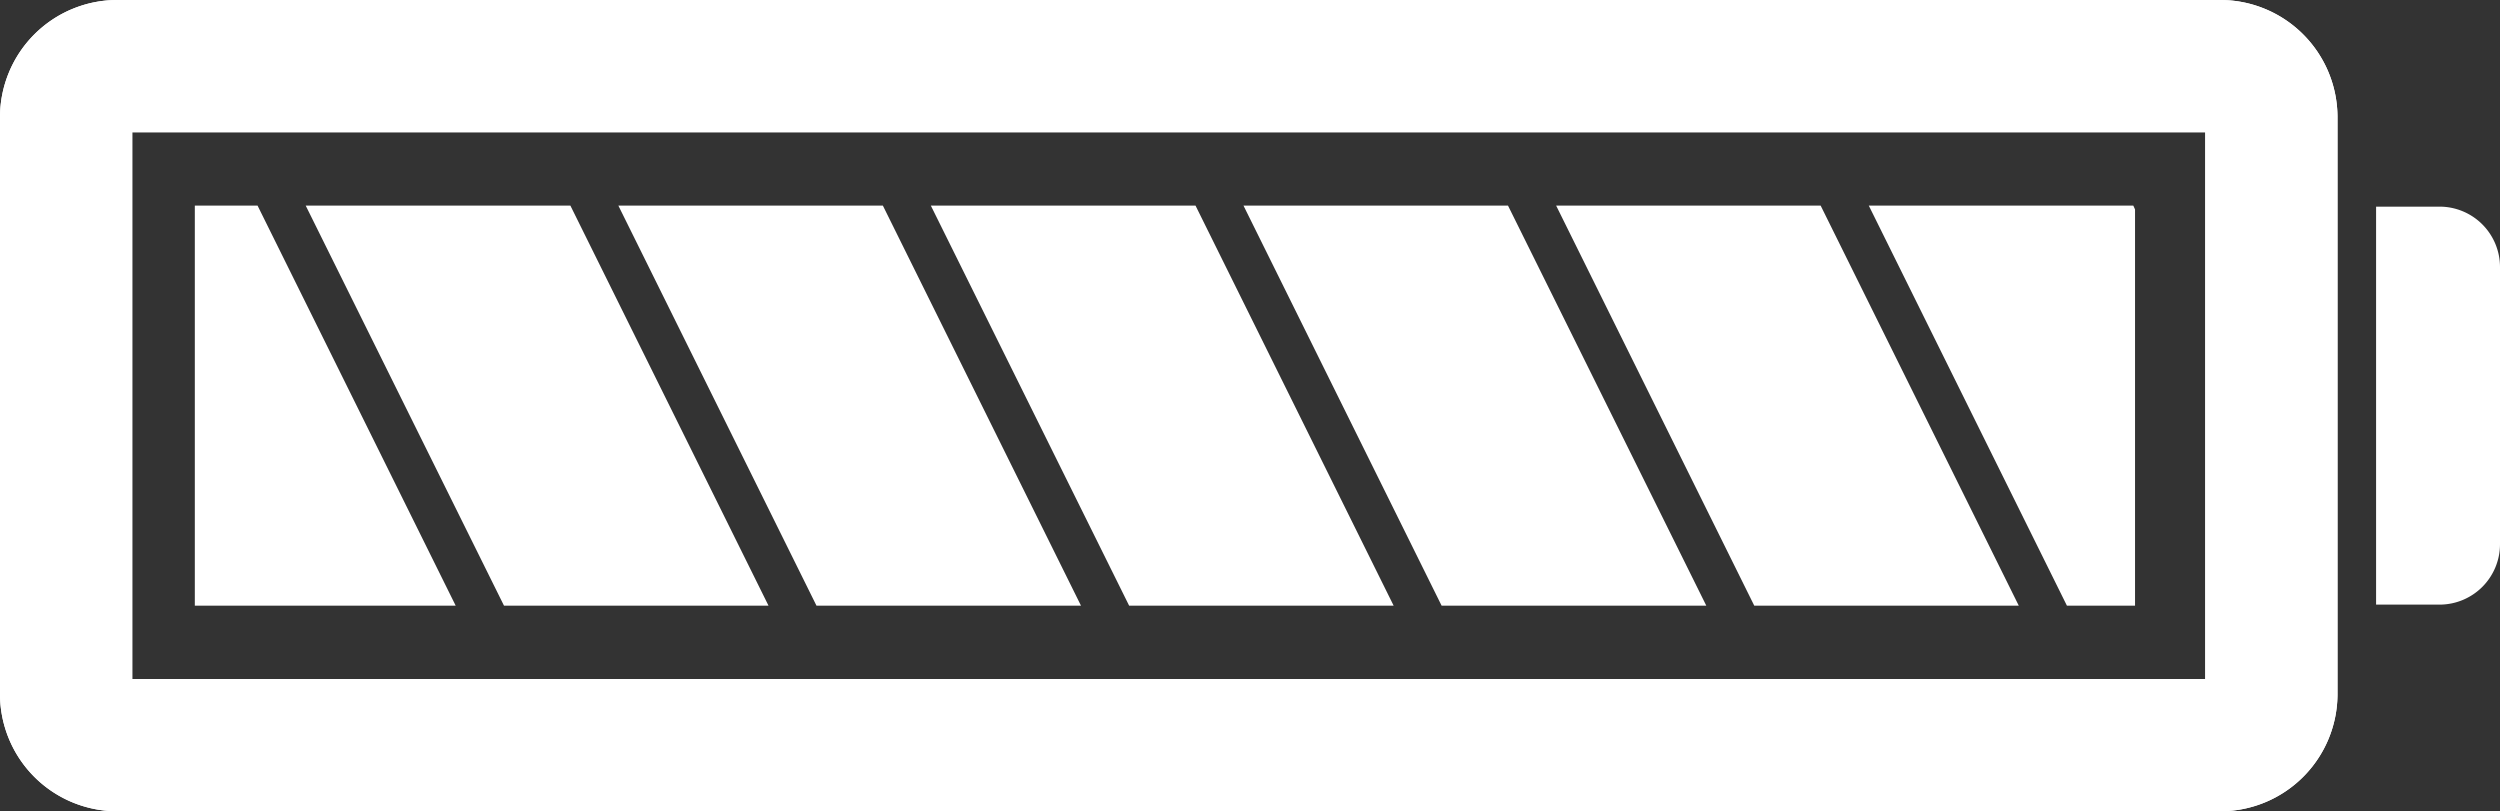 <svg xmlns="http://www.w3.org/2000/svg" viewBox="0 0 143.85 46.68"><rect x="0" y="0" width="143.85" height="46.68" fill="#333333" stroke="none"/><title>Asset 1</title><g id="Layer_2" data-name="Layer 2"><g id="Layer_1-2" data-name="Layer 1"><path d="M126.89,7.61V39.07H7.61V7.61H126.89M127.75,0H6.75A6.75,6.75,0,0,0,0,6.75V39.93a6.75,6.75,0,0,0,6.75,6.75h121a6.75,6.75,0,0,0,6.75-6.75V6.75A6.75,6.75,0,0,0,127.75,0Z" style="fill:#fff"/><path d="M126.89,7.61V39.07H7.61V7.61H126.89M127.75,0H6.75A6.75,6.75,0,0,0,0,6.75V39.93a6.75,6.75,0,0,0,6.75,6.75h121a6.75,6.75,0,0,0,6.75-6.75V6.75A6.75,6.75,0,0,0,127.75,0Z" style="fill:#fff"/><path d="M140.37,11.89h-3.65v22.9h3.65a3.48,3.48,0,0,0,3.48-3.49V15.38A3.48,3.48,0,0,0,140.37,11.89Z" style="fill:#fff"/><polygon points="32.82 11.83 17.59 11.83 29 34.85 44.22 34.85 32.82 11.83" style="fill:#fff"/><polygon points="50.8 11.83 35.58 11.83 46.98 34.85 62.2 34.85 50.8 11.83" style="fill:#fff"/><polygon points="14.82 11.83 11.21 11.83 11.21 34.85 26.22 34.85 14.82 11.83" style="fill:#fff"/><polygon points="68.79 11.83 53.56 11.83 64.97 34.85 80.19 34.85 68.79 11.83" style="fill:#fff"/><polygon points="104.76 11.83 89.54 11.83 100.94 34.85 116.16 34.85 104.76 11.83" style="fill:#fff"/><polygon points="122.75 11.83 107.53 11.83 118.93 34.85 122.85 34.85 122.85 12.05 122.75 11.83" style="fill:#fff"/><polygon points="86.77 11.83 71.55 11.83 82.95 34.85 98.18 34.85 86.77 11.83" style="fill:#fff"/></g></g></svg>
